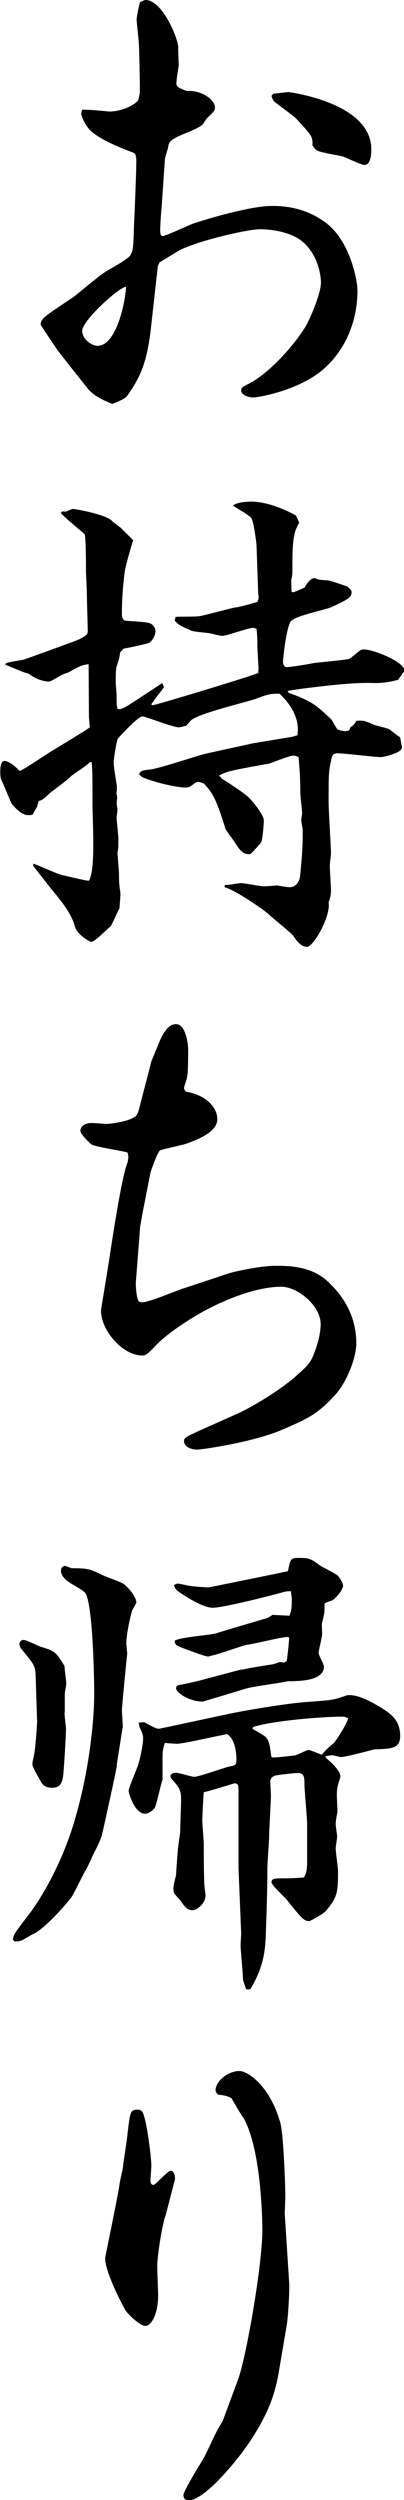 <?xml version="1.0" encoding="UTF-8"?><svg id="_レイヤー_2" xmlns="http://www.w3.org/2000/svg" viewBox="0 0 13.72 84.73"><g id="Layer_3"><path d="M4.92,0c.59-.03,1.13,1.31,1.13,1.59,0,.1.02.63.02.64-.02.1-.08.5-.08.58,0,.1.04.13.09.16.03.02.21.1.26.11.58-.02.96.34.96.55,0,.13-.05.16-.27.38-.03.02-.12.18-.15.21-.21.18-.64.3-.88.43-.26.13-.27.21-.29.34-.01.06-.11.35-.11.42l-.11,1.6c-.02.18-.05.66-.05.8s.03.18.09.19c.17-.03.9-.38,1.05-.43.68-.22,1.98-.59,2.65-.59.27,0,1.04,0,1.78.53.88.61,1.13,2,1.13,2.34,0,.99-.38,1.96-1.1,2.61-.76.72-2.19,1.01-2.45,1.01-.15,0-.4-.08-.4-.24,0-.08.03-.11.23-.21.61-.29,1.48-1.19,1.93-1.91.14-.21.55-1.14.55-1.54,0-.03-.01-.88-.65-1.4-.38-.3-.99-.4-1.43-.4-.38,0-1.96.35-2.68.69-.12.06-.61.37-.72.43l-.06.13-.24,2.15c-.14,1.2-.4,1.68-.81,2.26-.09.11-.49.26-.5.26-.09-.05-.55-.19-.82-.51-.17-.21-1.05-1.32-1.05-1.33-.08-.13-.46-.67-.56-.85.01-.21.12-.27,1.11-.93.05-.03.87-.72,1.05-.83.14-.1.84-.46.9-.61.08-.16.09-.24.11-.98.02-.35.08-1.88.08-2.18,0-.06,0-.26-.09-.29-.03-.02-1.25-.43-1.55-.85-.09-.1-.23-.38-.23-.48,0-.03.02-.11.03-.13.14-.02.91.06.93.06.3,0,.73-.13.97-.37.06-.21.06-.29.06-.42,0-.22-.02-1.22-.03-1.43,0-.14-.08-.79-.08-.91,0-.06.08-.5.12-.58L4.92,0ZM2.79,11.21c0,.29.33.51.52.51.67,0,.96-1.59.97-2-.23,0-1.49,1.15-1.49,1.49ZM9.27,3.18s.49-.06.52-.06c.02,0,2.82.35,2.82,1.94,0,.08,0,.53-.23.53-.12,0-.64-.26-.75-.29-.12-.03-.73-.13-.84-.19-.05-.02-.09-.05-.18-.19.02-.3-.05-.35-.55-.9-.11-.11-.7-.53-.76-.59-.03-.05-.05-.08-.08-.18l.05-.06Z"/><path d="M5.95,20.91c.12-.02.72,0,.84-.03.06,0,1.14-.29,1.19-.29.11,0,.66-.16.76-.19.05-.11.05-.14.03-.26l-.06-1.7s-.09-.75-.17-.87c-.06-.11-.55-.37-.62-.43.06-.11.47-.14.61-.14.5,0,1.1.24,1.52.47l.11.24s-.11.22-.12.26c-.11.3-.11.88-.11,1.14,0,.3,0,.35-.01.4,0,.03-.03.13-.03.16,0,.06.01.32.01.38.03.02.05.02.08.02.05-.02.33-.14.37-.16.06-.13.2-.32.34-.32.12.06.15.06.44.08.08,0,.58.18.67.21.12.11.14.14.14.19,0,.18-.15.26-.67.5-.21.1-1.28.3-1.4.5-.15.21-.26,1.28-.26,1.35s.03.19.12.19c.15,0,.81-.11.94-.14.18-.02,1.1-.11,1.19-.14.02,0,.23-.18.35-.27.06-.05.09-.05.15-.05.32,0,1.37.42,1.37.71,0,.05-.2.29-.21.32q-.4.11-.79.11c-.52-.02-1.04.03-1.54.08-.18.02-1.26.14-1.42.19l.03.06c.75.27.9.38,1.45.9.03.03.17.3.21.34.06.03.18.06.26.06.12,0,.15-.03.18-.13.08-.05.12-.08.2-.22.26-.02.29,0,.62.14.08.03.46.11.52.16.21.16.23.18.35.26,0,.03.06.3.06.35,0,.18-.64.32-.7.32-.23,0-1.26-.13-1.48-.13-.18,0-.2.1-.23.27-.08.35-.08.46-.08,1.4,0,.27.08,1.49.08,1.73,0,.06-.04.34-.04.4,0,.13.04.72.04.83,0,.18-.03.29-.08.42.08.48-.52,1.51-.73,1.51-.2,0-.32-.16-.47-.37-.06-.1-.69-.59-.82-.72-.09-.1-1.11-.82-1.51-.93v-.08c.09.02.46-.06.55-.06.12,0,.67.11.78.11.08,0,.41-.03.47-.03.08.02.35.06.41.06.2,0,.33-.19.35-.37.08-.82.09-1.01.09-1.57,0-.05-.05-.29-.05-.32,0-.05.03-.21.03-.26,0-.1-.06-.56-.06-.66,0-.63-.05-1.07-.06-1.23-.11-.05-.15-.05-.18-.05-.14,0-.72.24-.82.27-.18.03-1.01.18-1.17.22-.29.06-.38.11-.53.18l.09.11c.12.06.82.53.91.63.03.02.52.56.52.79,0,.08-.04.64-.09.74-.02.02-.32.38-.38.4h-.03c-.23,0-.33-.16-.5-.42-.05-.08-.27-.37-.3-.43-.32-1.04-.44-1.22-.73-1.54-.05-.02-.14-.06-.21-.06-.02,0-.06.02-.09.03-.18.14-.2.16-.35.16-.23,0-.94-.14-1.45-.35l-.11-.1c.06-.11.08-.13.38-.16.3-.03,1.63-.48,1.9-.54l1.6-.35,1.33-.22.17-.05c.09-.56-.23-1.06-.61-1.41-.35,0-.38.02-.85.19-.33.11-1.89.48-2.15.71-.03.03-.15.18-.18.19-.03,0-.15.05-.24.05-.2,0-1.13-.37-1.23-.37-.17,0-.82.74-.84.75-.06.16-.14.71-.14.82,0,.13.09.67.11.79,0,.11,0,.16-.02.26.02.02.03.11.03.13s-.02.18-.02.19c0,.03.03.21.03.24s-.03.22-.03.24c0,.11.06.62.06.72,0,.29,0,.32-.03.48,0,.03.05.64.05.67,0,.02,0,.39.02.47,0,.06.03.18.03.27,0,.06-.03.4-.03.47-.05.08-.27.58-.3.61-.11.08-.53.53-.66.53-.06,0-.47-.24-.55-.5-.11-.43-.44-.85-.75-1.22-.18-.22-.52-.66-.67-.85v-.08c.17.05.88.39,1.04.4.14.03.73.18.85.18.18-.3.15-1.3.14-1.8l-.02-.71v-.45c0-.37,0-.88-.03-1.06h-.06c-.08.11-.56.4-.64.48-.09.11-.64.5-.73.58-.2.19-.23.22-.37.26l-.05.19s-.14.24-.15.27c-.14.03-.35.08-.72-.38-.03-.05-.26-.63-.32-.74-.06-.11-.06-.24-.06-.32,0-.11,0-.38.14-.38.17,0,.4.22.52.34.2-.08.99-.63,1.16-.72.21-.13,1.11-.67,1.19-.74l.03-.02s-.03-.32-.03-.34c0-.27-.01-1.54-.01-1.8-.24.03-.29.06-.67.27-.03.02-.18.06-.21.08-.08.03-.4.24-.46.24-.03,0-.35,0-.7-.27-.14-.02-.67-.26-.79-.3l.02-.05c.09-.05.53-.1.62-.13.24-.08,1.31-.47,1.52-.55.18-.06.64-.22.64-.38,0-.21-.03-1.09-.03-1.27,0-.13-.03-.69-.03-.77,0-.18,0-1.22-.05-1.28-.03-.03-.7-.58-.81-.72l.06-.05s.12.02.15,0c.17-.08.18-.08.21-.08.09,0,1.08.18,1.31.39.09.1.29.21.38.32.06.05.3.3.35.35-.09.29-.27.91-.29,1.11-.06.53-.09.85-.09,1.41,0,.06.02.21.15.21.73.05.81.05.91.16.05.05.08.13.08.19,0,.14-.11.35-.23.4-.05.03-.79.19-.85.19l-.12.13c-.02.14-.02.18-.12.48-.03.08-.03.4-.03.51,0,.08.03.4.03.48,0,.29,0,.32.03.45.15.02.21-.02.79-.4.24-.16.49-.32.73-.48l.06.14s-.43.56-.43.58.03.03.05.03c.09,0,3.24-.95,3.58-1.09,0-.02.01-.13.01-.14,0-.05-.04-.67-.04-.8q0-.35-.03-.56s-.06-.03-.12-.03c-.17,0-.88.27-1.04.27-.09,0-.12-.02-.4-.08-.11-.03-.56-.05-.66-.1-.41-.18-.46-.21-.56-.35l.03-.08Z"/><path d="M4.84,41.12l-.08.45-.14,1.81c-.02.13,0,.53.08.71.01.02.08.05.12.05.24,0,1.22-.42,1.43-.48l1.51-.5c.14-.05,1.05-.26,1.6-.26.41,0,1.2,0,1.77.53.27.26.97.93.97,2.1,0,.45-.29,1.27-.72,1.75-.61.67-.99.83-1.83,1.19-.94.4-2.67.66-2.86.66-.17,0-.44-.08-.44-.29,0-.11.06-.14.56-.37l1.19-.53c.55-.24,1.51-.82,2.06-1.31.38-.34.49-.43.62-.8.14-.34.21-.72.21-.95,0-.63-.78-1.27-1.34-1.27-.65,0-1.54.27-2.42.72-.24.11-1.26.69-1.8,1.23-.33.35-.38.38-.5.38-.67,0-1.4-.85-1.4-1.52,0-.06.26-1.57.3-1.88.05-.3.4-2.71.61-3.16,0-.05.02-.11.02-.16s-.02-.11-.03-.16c-.14-.05-1.04-.18-1.22-.27-.03-.02-.38-.34-.38-.46,0-.19.2-.27.38-.27.08,0,.43.03.49.03.24,0,.76-.1.93-.21.12-.06.15-.14.2-.32.05-.21.37-1.41.41-1.59.06-.13.29-.72.35-.83.11-.19.24-.43.49-.43.3,0,.41.58.41.88,0,.1,0,.74-.03.88-.01.11-.11.35-.11.4s.03.08.06.13c.7.11,1.07.54,1.07.93s-.52.64-1.02.82c-.15.06-.81.19-.93.24-.12.14-.3.69-.32.75l-.27,1.38Z"/><path d="M3.97,59.83c-.01.13-.44,2.07-.49,2.28-.06.29-.23.56-.35.82-.03.08-.17.37-.2.42-.11.16-.44.9-.55,1.01-.27.34-.94,1.07-1.28,1.2-.06.03-.35.21-.41.22-.06.02-.17.02-.2.02l-.05-.06c.02-.18.03-.19.56-.88.23-.3,1.02-1.46,1.51-3.08.67-2.23.69-4.15.69-4.33,0-.63-.05-3.19-.32-3.48-.23-.22-.81-.38-.81-.74,0-.11.09-.16.14-.16.03,0,.2.08.23.08.58,0,.62.03,1.1.26.11.05.59.21.68.29.2.16.41.45.41.61,0,.03-.12.22-.14.27-.02.03-.2.75-.2,1.12,0,.06.03.29.03.35-.01.05-.18,1.8-.18,1.91,0,.08.03.47.03.55l-.21,1.33ZM2.19,58.05c0,.08.05.47.05.55,0,.22-.06,1.22-.08,1.41-.02.42-.12.58-.38.58-.21,0-.32-.06-.41-.24-.24-.43-.27-.48-.27-.58,0-.06.08-.37.08-.45.03-.16.08-.88.08-.98l-.05-1.54c-.01-.35-.05-.38-.47-.9-.03-.03-.08-.1-.08-.18s.06-.14.14-.14c.11,0,.52.22.61.24.47.14.5.19.78.64,0,.08.06.51.06.59s-.05.3-.05.35v.64ZM4.69,58.39s.18-.03.21-.02c.38.21.43.22.5.22.03,0,2.39-.51,2.5-.53.64-.13,2.01-.35,2.56-.38.79-.06.87-.06,1.28-.21.05-.02.11-.02.14-.02.38,0,.93.35,1.07.43.33.21.64.42.64.96,0,.43-.32.43-.88.45-.01,0-.96.26-1.13.26-.05,0-.24-.06-.29-.06s-.06,0-.23.03v.05c.47.39.5.58.5.63s-.08.27-.09.32c-.03.14-.03.26-.03.32,0,.1.02.5.02.58-.02.06-.06.32-.06.39,0,.1.05.38.05.43,0,.06-.05.34-.05.4,0,.13.08.66.08.77,0,.75-.03.9-.41,1.35-.09.11-.49.32-.56.35-.18,0-.24-.06-.76-.71-.08-.11-.53-.5-.53-.61,0-.13.14-.13.41-.13q.35,0,.69-.03c.08-.14.11-.21.11-.58v-1.23c0-.21-.09-1.14-.09-1.33,0-.27-.01-.4-.24-.4-.08,0-.62.06-.72.08-.11.03-.2.08-.2.21,0,.1.02.4.02.46,0,.22-.06,1.19-.06,1.38,0,.16-.06.93-.06,1.09,0,.8-.03,1.6-.06,2.42-.02.3-.05.9-.49,1.64-.03.06-.05.06-.17.05-.11-.3-.11-.34-.11-.38,0-.18-.08-.95-.08-1.09,0-.08.02-.38.02-.43l-.09-2.2v-2.58c0-.21,0-.3-.14-.3-.17.05-.94.29-1.04.3-.01.11-.05.8-.05.95,0,.13.05.69.05.8,0,.14,0,1.36.03,1.48,0,.06.03.21.03.27,0,.27-.29.5-.44.5-.18,0-.24-.08-.43-.35-.03-.03-.18-.19-.2-.24s-.02-.11-.02-.14c0-.06,0-.11.09-.46,0-.08.06-.93.08-1.03.05-.37.06-.4.06-.45,0-.16.03-.99.03-1.04,0-.34-.03-.42-.33-.75-.02-.02-.03-.06-.03-.1s.08-.1.17-.1c.11,0,.55.14.64.14.14,0,1.11-.34,1.19-.35.17-.03.24-.05.24-.19,0-.21-.02-.72-.32-.91l-1.29.27s-.35.06-.38.06c-.08,0-.38-.02-.44-.03-.05.16-.08.24-.08.46v.79c-.06.14-.2.85-.27.96-.11.13-.24.19-.32.19-.37,0-.56-.72-.56-.75,0-.1.03-.16.29-.82.05-.1.2-.71.2-.98,0-.14-.05-.24-.12-.38l-.02-.13ZM8.22,56.59c.23-.06.76-.14,1.02-.18.04,0,.24-.08.27-.08.05,0,.12.02.14.02l.09-.06c.02-.14.08-.67.08-.79l-.05-.02c-.23,0-1.22.26-1.42.27-.03,0-1,.34-1.2.37-.03.02-.06.02-.11.02-.08,0-.88-.3-.97-.34-.09-.05-.12-.06-.14-.19.18-.13,1.23-.19,1.43-.26.41-.13,1.17-.35,1.71-.51.06-.03.12-.06.18-.11l.58.03c.05-.14.08-.21.08-.59,0-.06-.02-.11-.03-.24-.11,0-.18,0-.33.05-.29.08-1.95.51-2.33.51s-1.14-.53-1.2-.58q-.09-.08-.11-.19s.09-.05.12-.05c.08,0,.38.08.44.08.08.02.56.05.61.05.02,0,2.63-.53,2.7-.55.08-.4.08-.45.35-.45.38,0,.41.02.76.27.09.06.53.27.59.34.05.06.17.24.17.32,0,.19-.32.5-.37.51-.23.08-.26.08-.26.16v.21c0,.06-.09.42-.09.43,0,.06.01.29.01.34,0,.11-.12.55-.12.64,0,.08.18.38.18.46,0,.47-.75.5-1.22.5-.21.05-1.19.18-1.39.24-.11.03-1.49.45-1.51.45-.44,0-.9-.3-.9-.45,0-.05.03-.1.09-.11.18-.03.49-.1.62-.13l1.51-.4ZM8.56,58.58c.06.05.4.22.46.29.06.05.11.14.15.35.01.05.03.29.06.34.09.02.61-.05.75-.06.09,0,.43-.19.49-.19.08,0,.38.14.46.16.05-.08.33-.34.4-.39.06-.05.47-.67.49-.85-.08-.03-.11-.05-.18-.05-.72,0-2.39.14-3.04.35l-.02.05Z"/><path d="M5.6,75.14c-.15.56-.26,1.41-.26,1.65,0,.16.03.87.03,1.01,0,.64-.24,1.03-.43,1.03-.2,0-.64-.45-.68-.53-.37-.67-.69-1.43-.69-1.76,0-.05.44-2.13.49-2.52.01-.11.12-.53.12-.61s.14-.91.15-1.09c.09-.74.09-.82.34-.82.12,0,.17.05.21.18.12.34.26,1.43.26,1.73,0,.08-.03.42-.03.48,0,.05,0,.16.11.16.06,0,.47-.48.58-.48.14,0,.15.26.14.3l-.33,1.27ZM9.82,77.36c.02.19-.03,1.12-.08,1.43l-.27,1.59c-.14.83-.38,1.41-.88,2.21-.47.75-1.64,2.15-2.18,2.15-.17,0-.18-.13-.18-.18,0-.13.53-.99.64-1.17.11-.16.47-.99.58-1.15.03-.05.08-.13.11-.18l.53-1.43c.27-.74.82-3.86.82-5.05,0-.18-.02-2.71-.64-3.8-.08-.1-.37-.59-.4-.66-.12-.08-.27-.11-.47-.13-.03-.03-.08-.1-.08-.14,0-.32.43-.66.81-.66.3,0,1.05.53,1.39,1.76.11.38.17,2.15.17,2.5,0,.08-.02.5-.02.58l.15,2.33Z"/></g></svg>